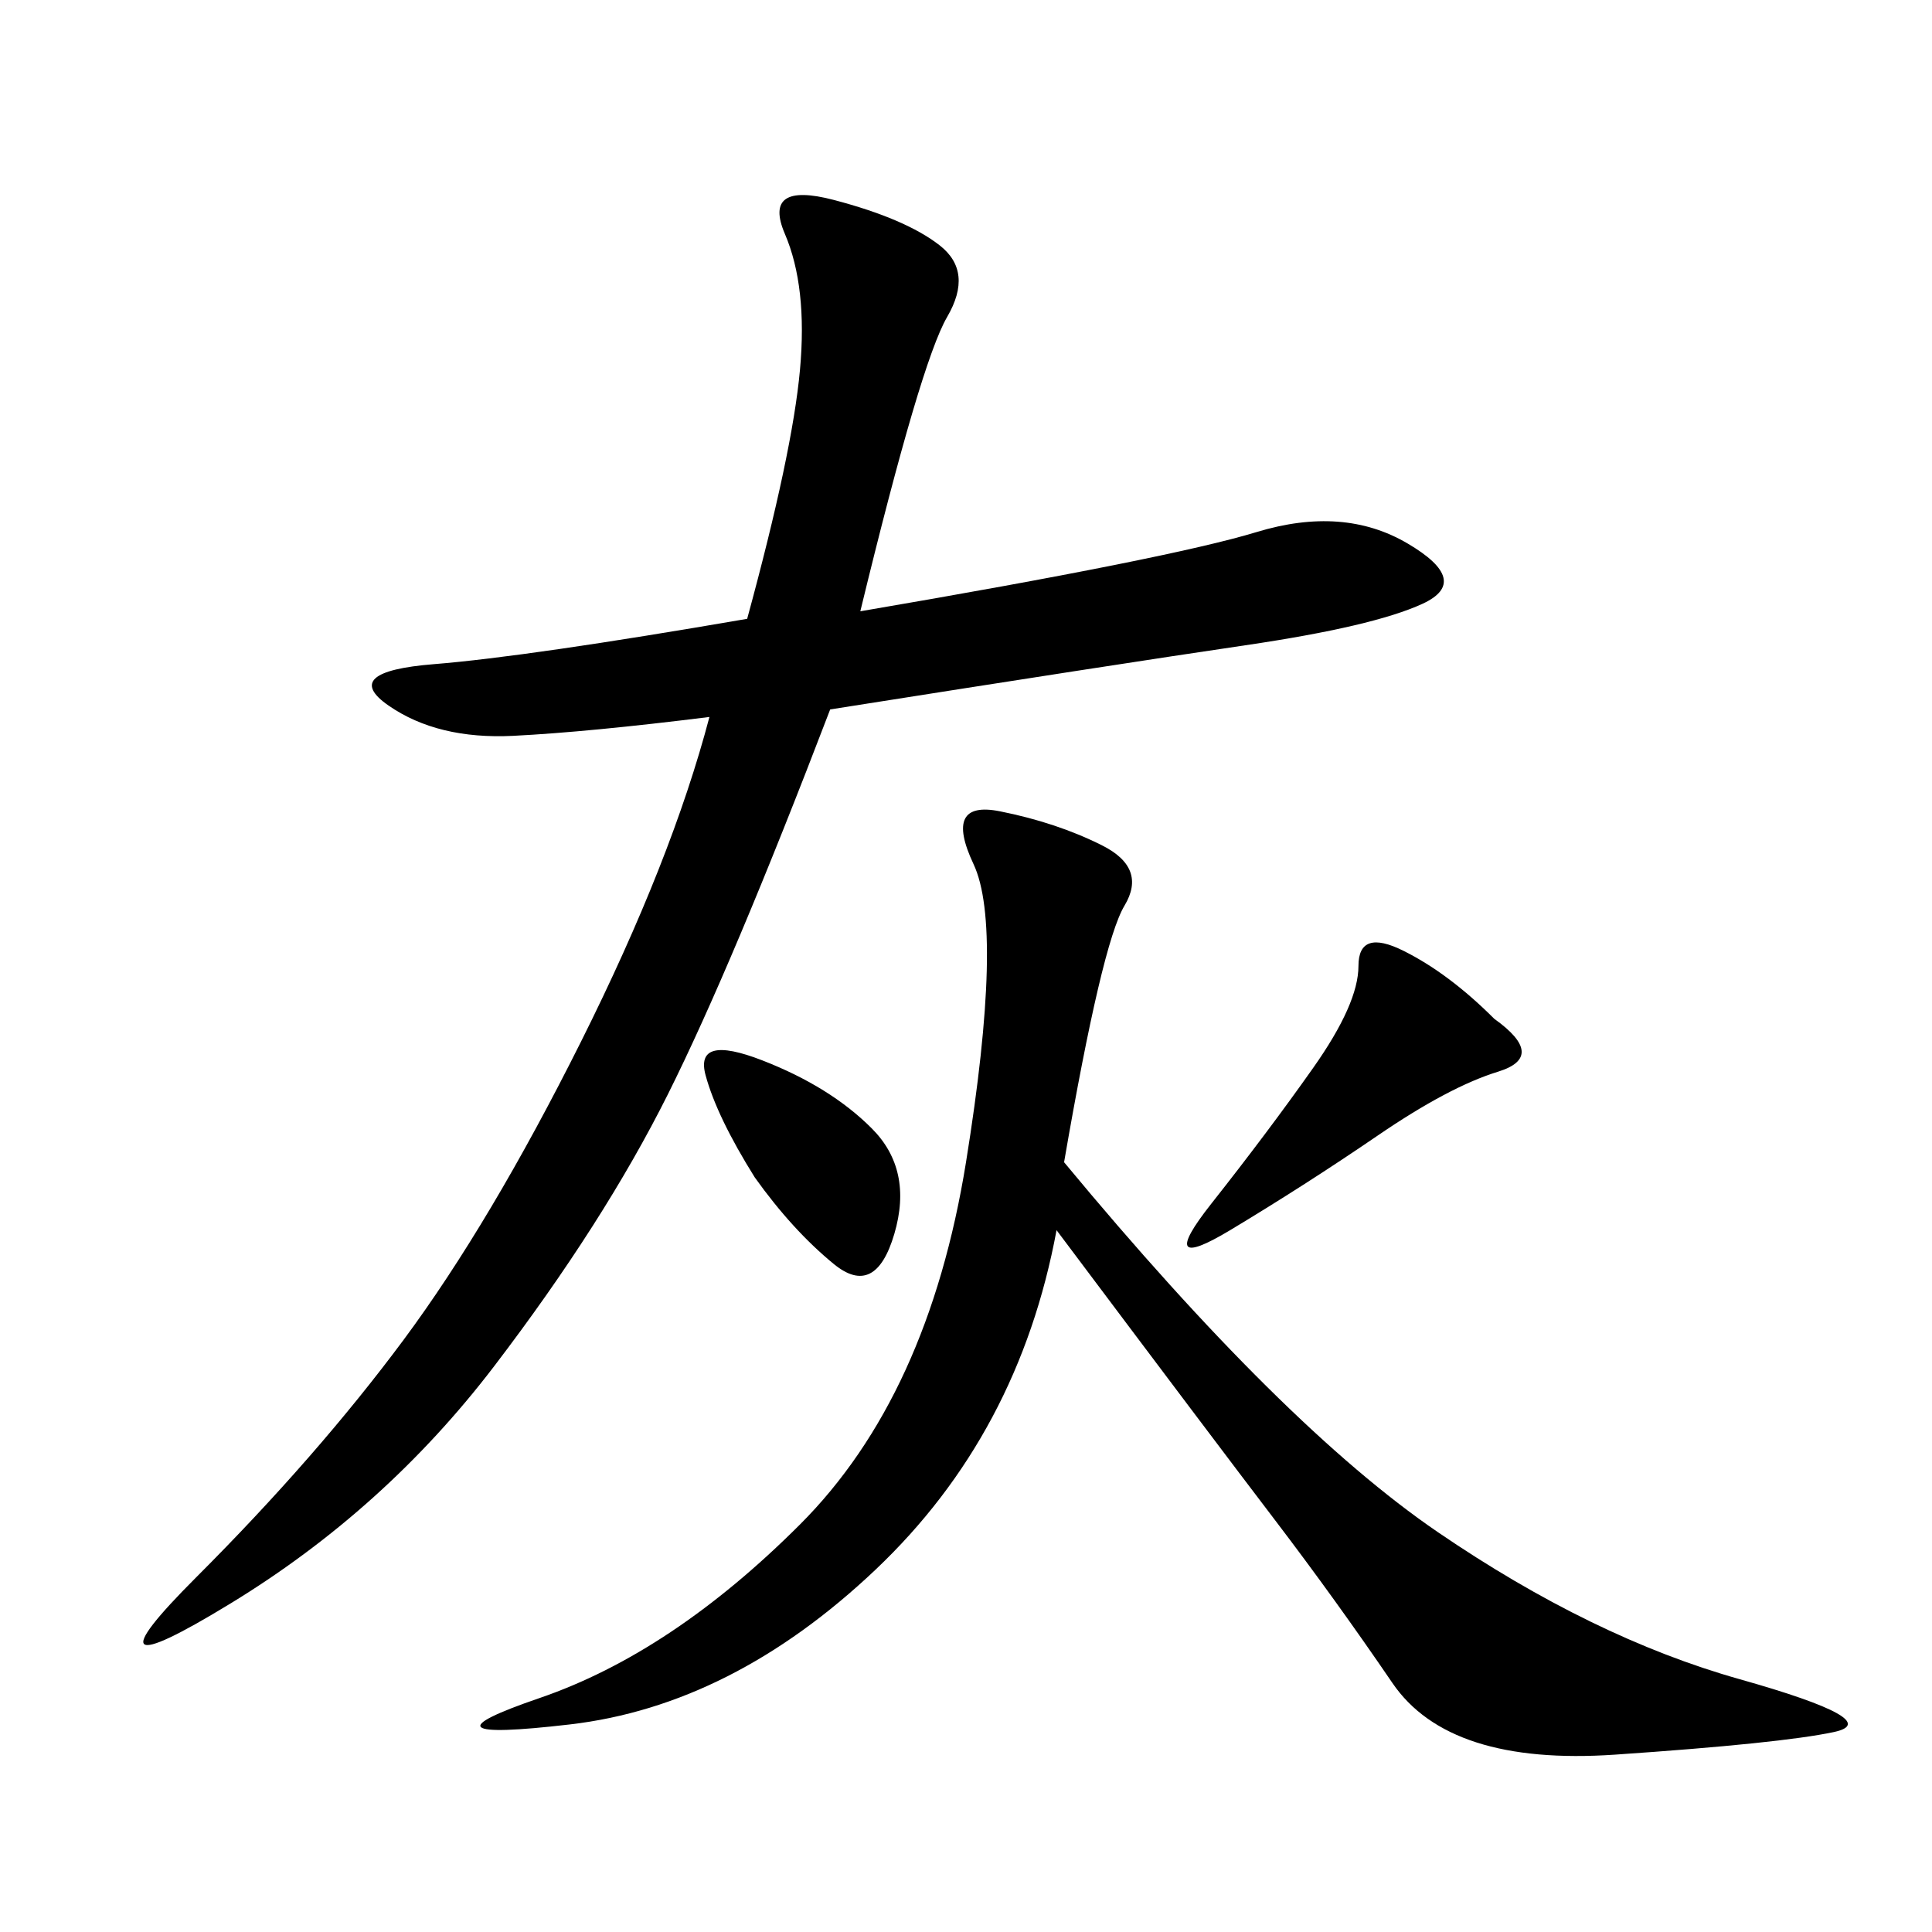 <svg xmlns="http://www.w3.org/2000/svg" xmlns:xlink="http://www.w3.org/1999/xlink" width="300" height="300"><path d="M133.59 94.92Q181.64 86.72 195.12 82.62Q208.59 78.52 218.55 84.38Q228.52 90.23 220.90 93.75Q213.28 97.27 193.36 100.20Q173.44 103.13 128.91 110.16L128.91 110.16Q113.67 150 103.71 169.92Q93.75 189.84 76.76 212.11Q59.77 234.38 35.74 249.02Q11.72 263.67 30.47 244.92Q49.22 226.17 62.70 208.01Q76.17 189.84 90.23 161.72Q104.30 133.59 110.16 111.33L110.16 111.33Q91.41 113.67 79.69 114.26Q67.97 114.84 60.35 109.57Q52.73 104.30 67.38 103.13Q82.03 101.95 116.02 96.09L116.02 96.09Q123.05 70.31 124.22 57.42Q125.39 44.53 121.88 36.33Q118.36 28.13 129.49 31.05Q140.63 33.98 145.90 38.09Q151.17 42.19 147.07 49.22Q142.97 56.25 133.59 94.92L133.59 94.92ZM165.23 180.47Q199.22 221.48 223.24 237.89Q247.27 254.30 270.12 260.74Q292.97 267.19 284.77 268.95Q276.56 270.70 250.78 272.46Q225 274.22 216.21 261.33Q207.42 248.44 198.05 236.13Q188.67 223.83 164.06 191.02L164.06 191.02Q158.20 222.66 135.94 243.75Q113.67 264.84 88.48 267.77Q63.28 270.70 83.79 263.67Q104.30 256.64 124.22 236.72Q144.14 216.80 150 180.47Q155.86 144.14 151.17 134.18Q146.48 124.22 155.27 125.98Q164.06 127.73 171.09 131.25Q178.13 134.77 174.61 140.63Q171.09 146.48 165.23 180.47L165.23 180.47ZM232.03 158.20Q240.23 164.06 232.62 166.41Q225 168.75 213.87 176.37Q202.73 183.98 191.02 191.02Q179.30 198.05 188.09 186.91Q196.88 175.78 203.91 165.82Q210.94 155.86 210.94 150L210.94 150Q210.94 144.14 217.97 147.66Q225 151.17 232.03 158.20L232.03 158.20ZM117.19 182.81Q111.33 173.44 109.57 166.99Q107.81 160.55 118.36 164.65Q128.91 168.75 135.35 175.20Q141.80 181.64 138.87 191.60Q135.94 201.56 129.49 196.29Q123.05 191.02 117.19 182.81L117.19 182.81Z"/></svg>